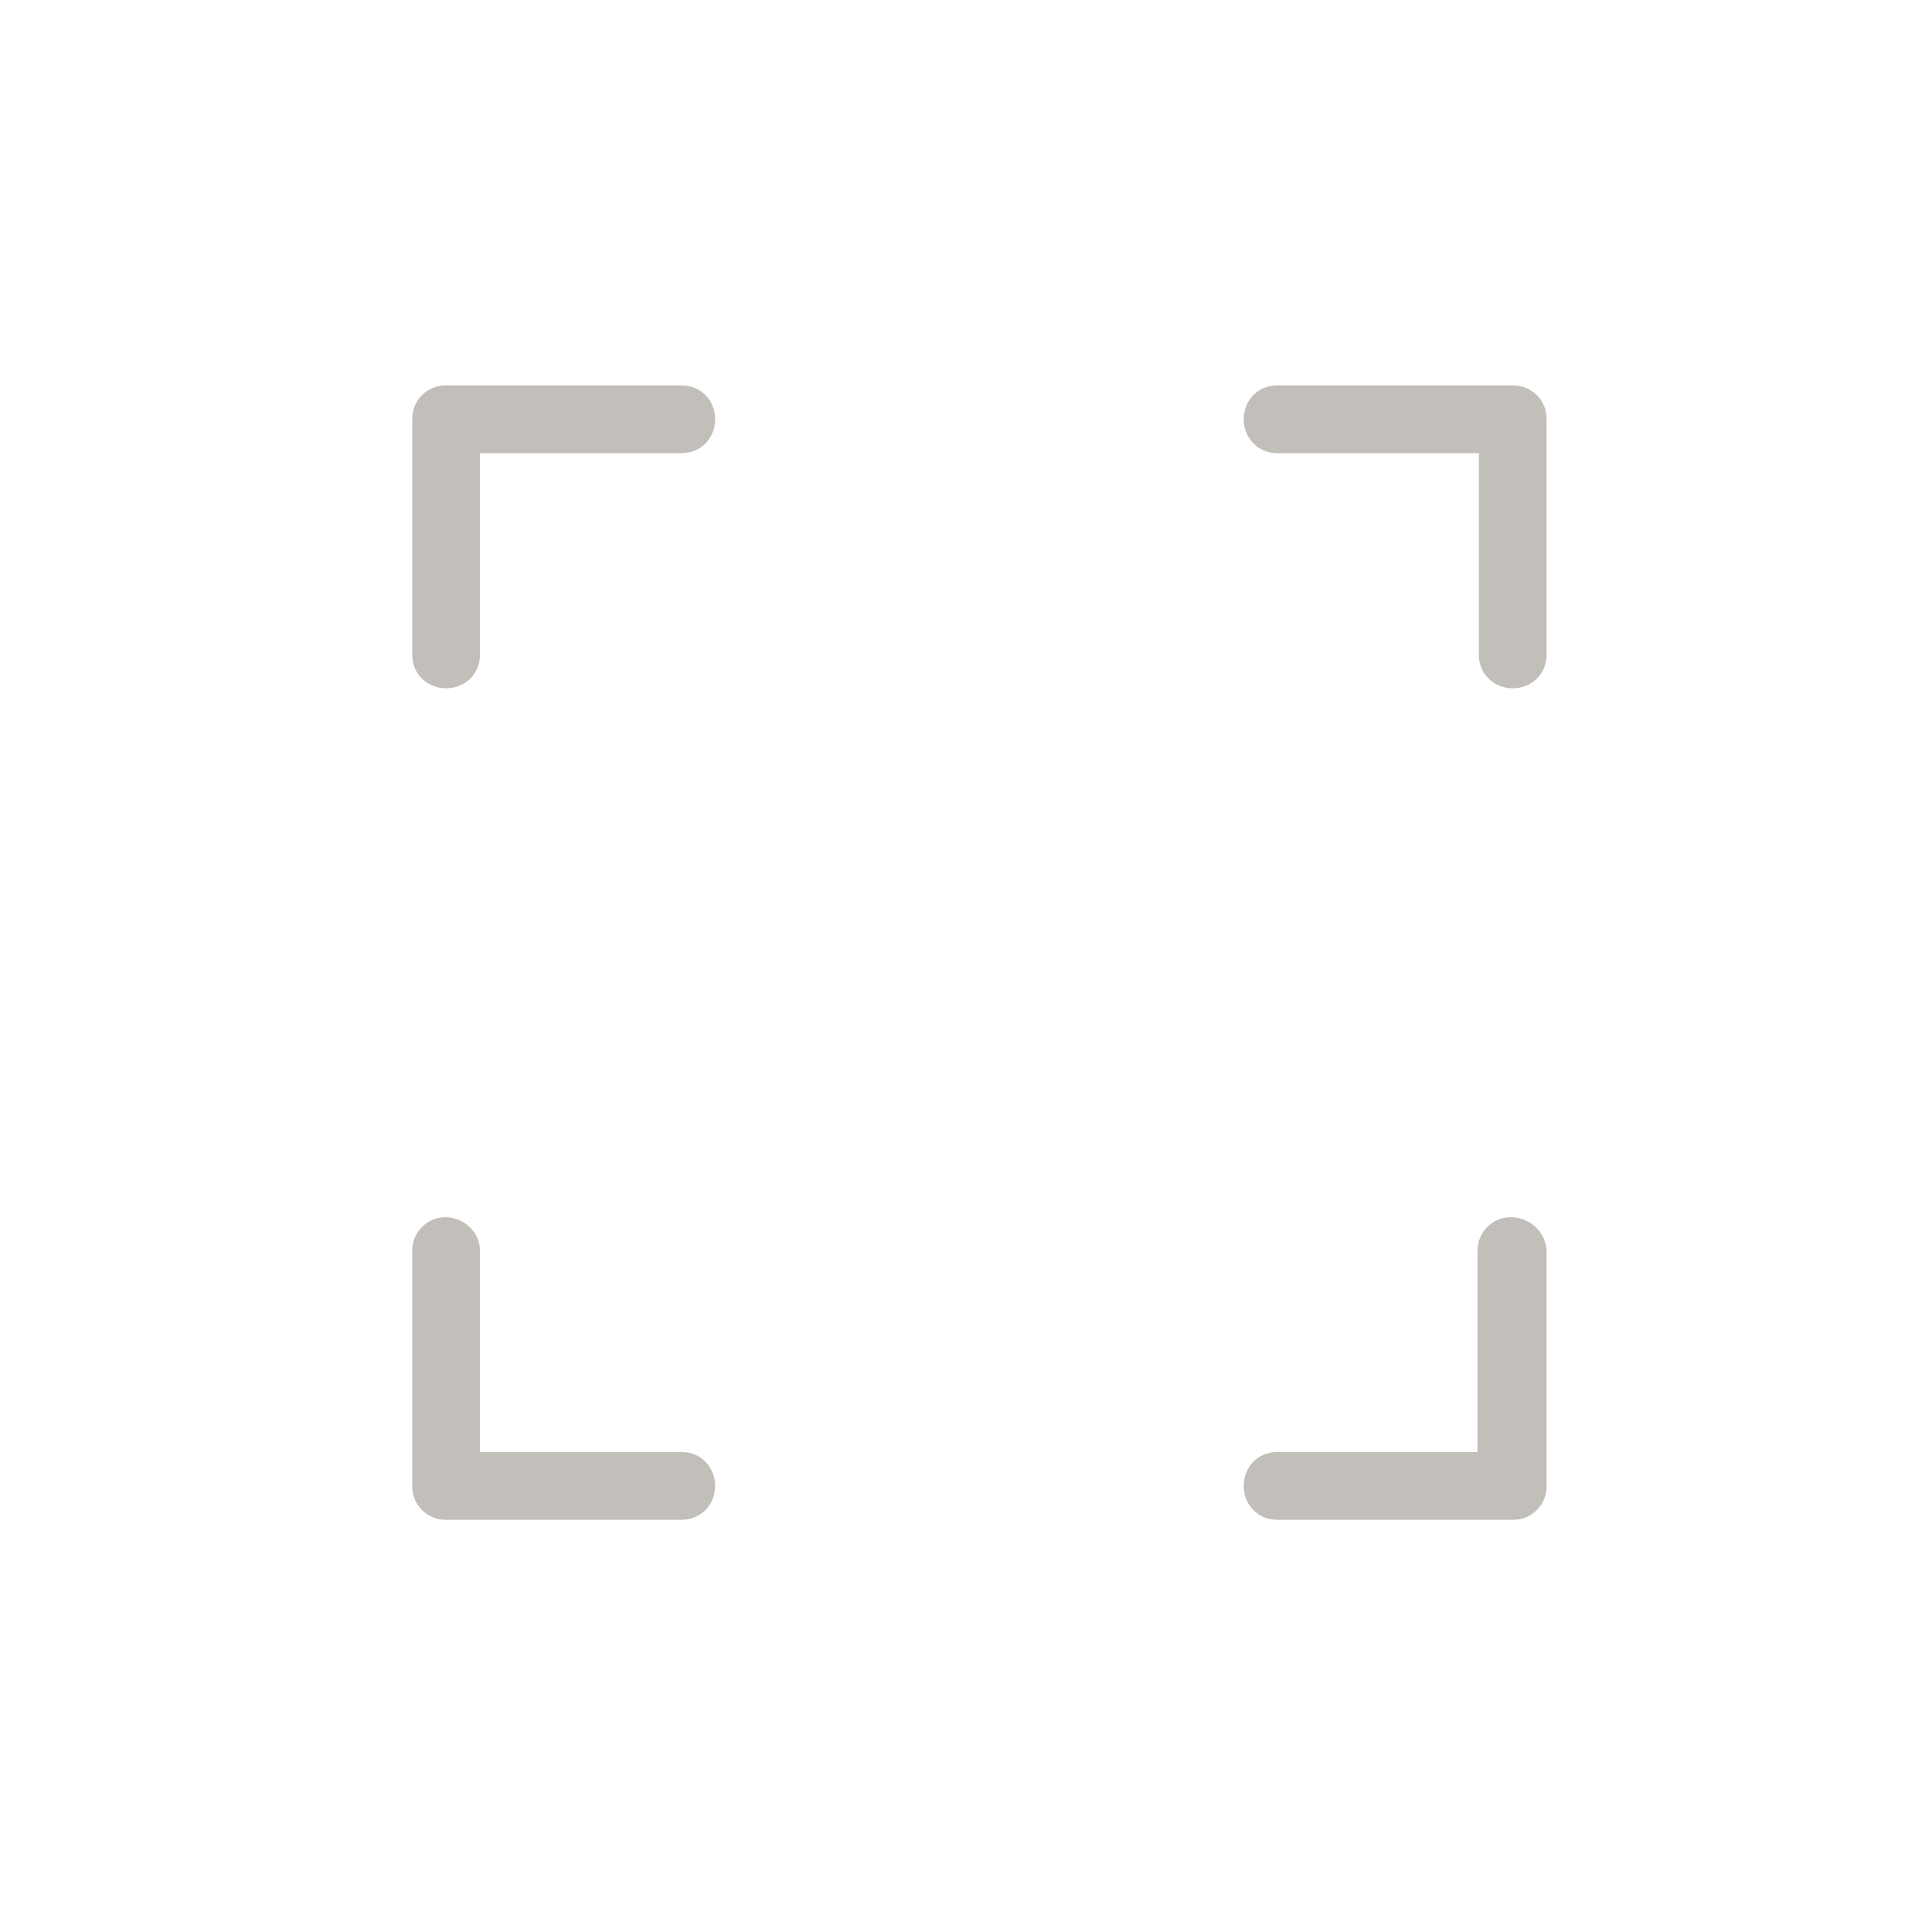 <?xml version="1.0" encoding="utf-8"?>
<!-- Generator: Adobe Illustrator 21.1.0, SVG Export Plug-In . SVG Version: 6.00 Build 0)  -->
<svg version="1.1" id="Calque_1" xmlns="http://www.w3.org/2000/svg" xmlns:xlink="http://www.w3.org/1999/xlink" x="0px" y="0px"
	 viewBox="0 0 144 144" style="enable-background:new 0 0 144 144;" xml:space="preserve">
<style type="text/css">
	.st0{fill:#C2BEBA;}
	.st1{fill:none;stroke:#C2BEBA;stroke-width:2.75;stroke-miterlimit:10;}
	.st2{fill:none;stroke:#C2BEBA;stroke-width:2.75;stroke-linecap:round;stroke-miterlimit:10;}
	.st3{fill:#FFFFFF;}
</style>
<g>
	<path class="st2" d="M33.2,30.1c-0.6,0-1.1,0.5-1.1,1.1v17.6c0,1.5,2.3,1.5,2.3,0V32.4h16.4c1.5,0,1.5-2.3,0-2.3H33.2L33.2,30.1z
		 M95.2,30.1c-1.5,0-1.5,2.3,0,2.3h16.4v16.4c0,1.5,2.3,1.5,2.3,0V31.2c0-0.6-0.5-1.1-1.1-1.1H95.2L95.2,30.1z M33.2,92.1
		c-0.6,0-1.1,0.5-1.1,1.1v17.6c0,0.6,0.5,1.1,1.1,1.1h17.6c1.5,0,1.5-2.3,0-2.3H34.4V93.2C34.4,92.6,33.8,92.1,33.2,92.1L33.2,92.1z
		 M112.6,92.1c-0.6,0-1.1,0.5-1.1,1.1v16.4H95.2c-1.5,0-1.5,2.3,0,2.3h17.6c0.6,0,1.1-0.5,1.1-1.1V93.2
		C113.8,92.6,113.3,92.1,112.6,92.1L112.6,92.1z"/>
</g>
</svg>
